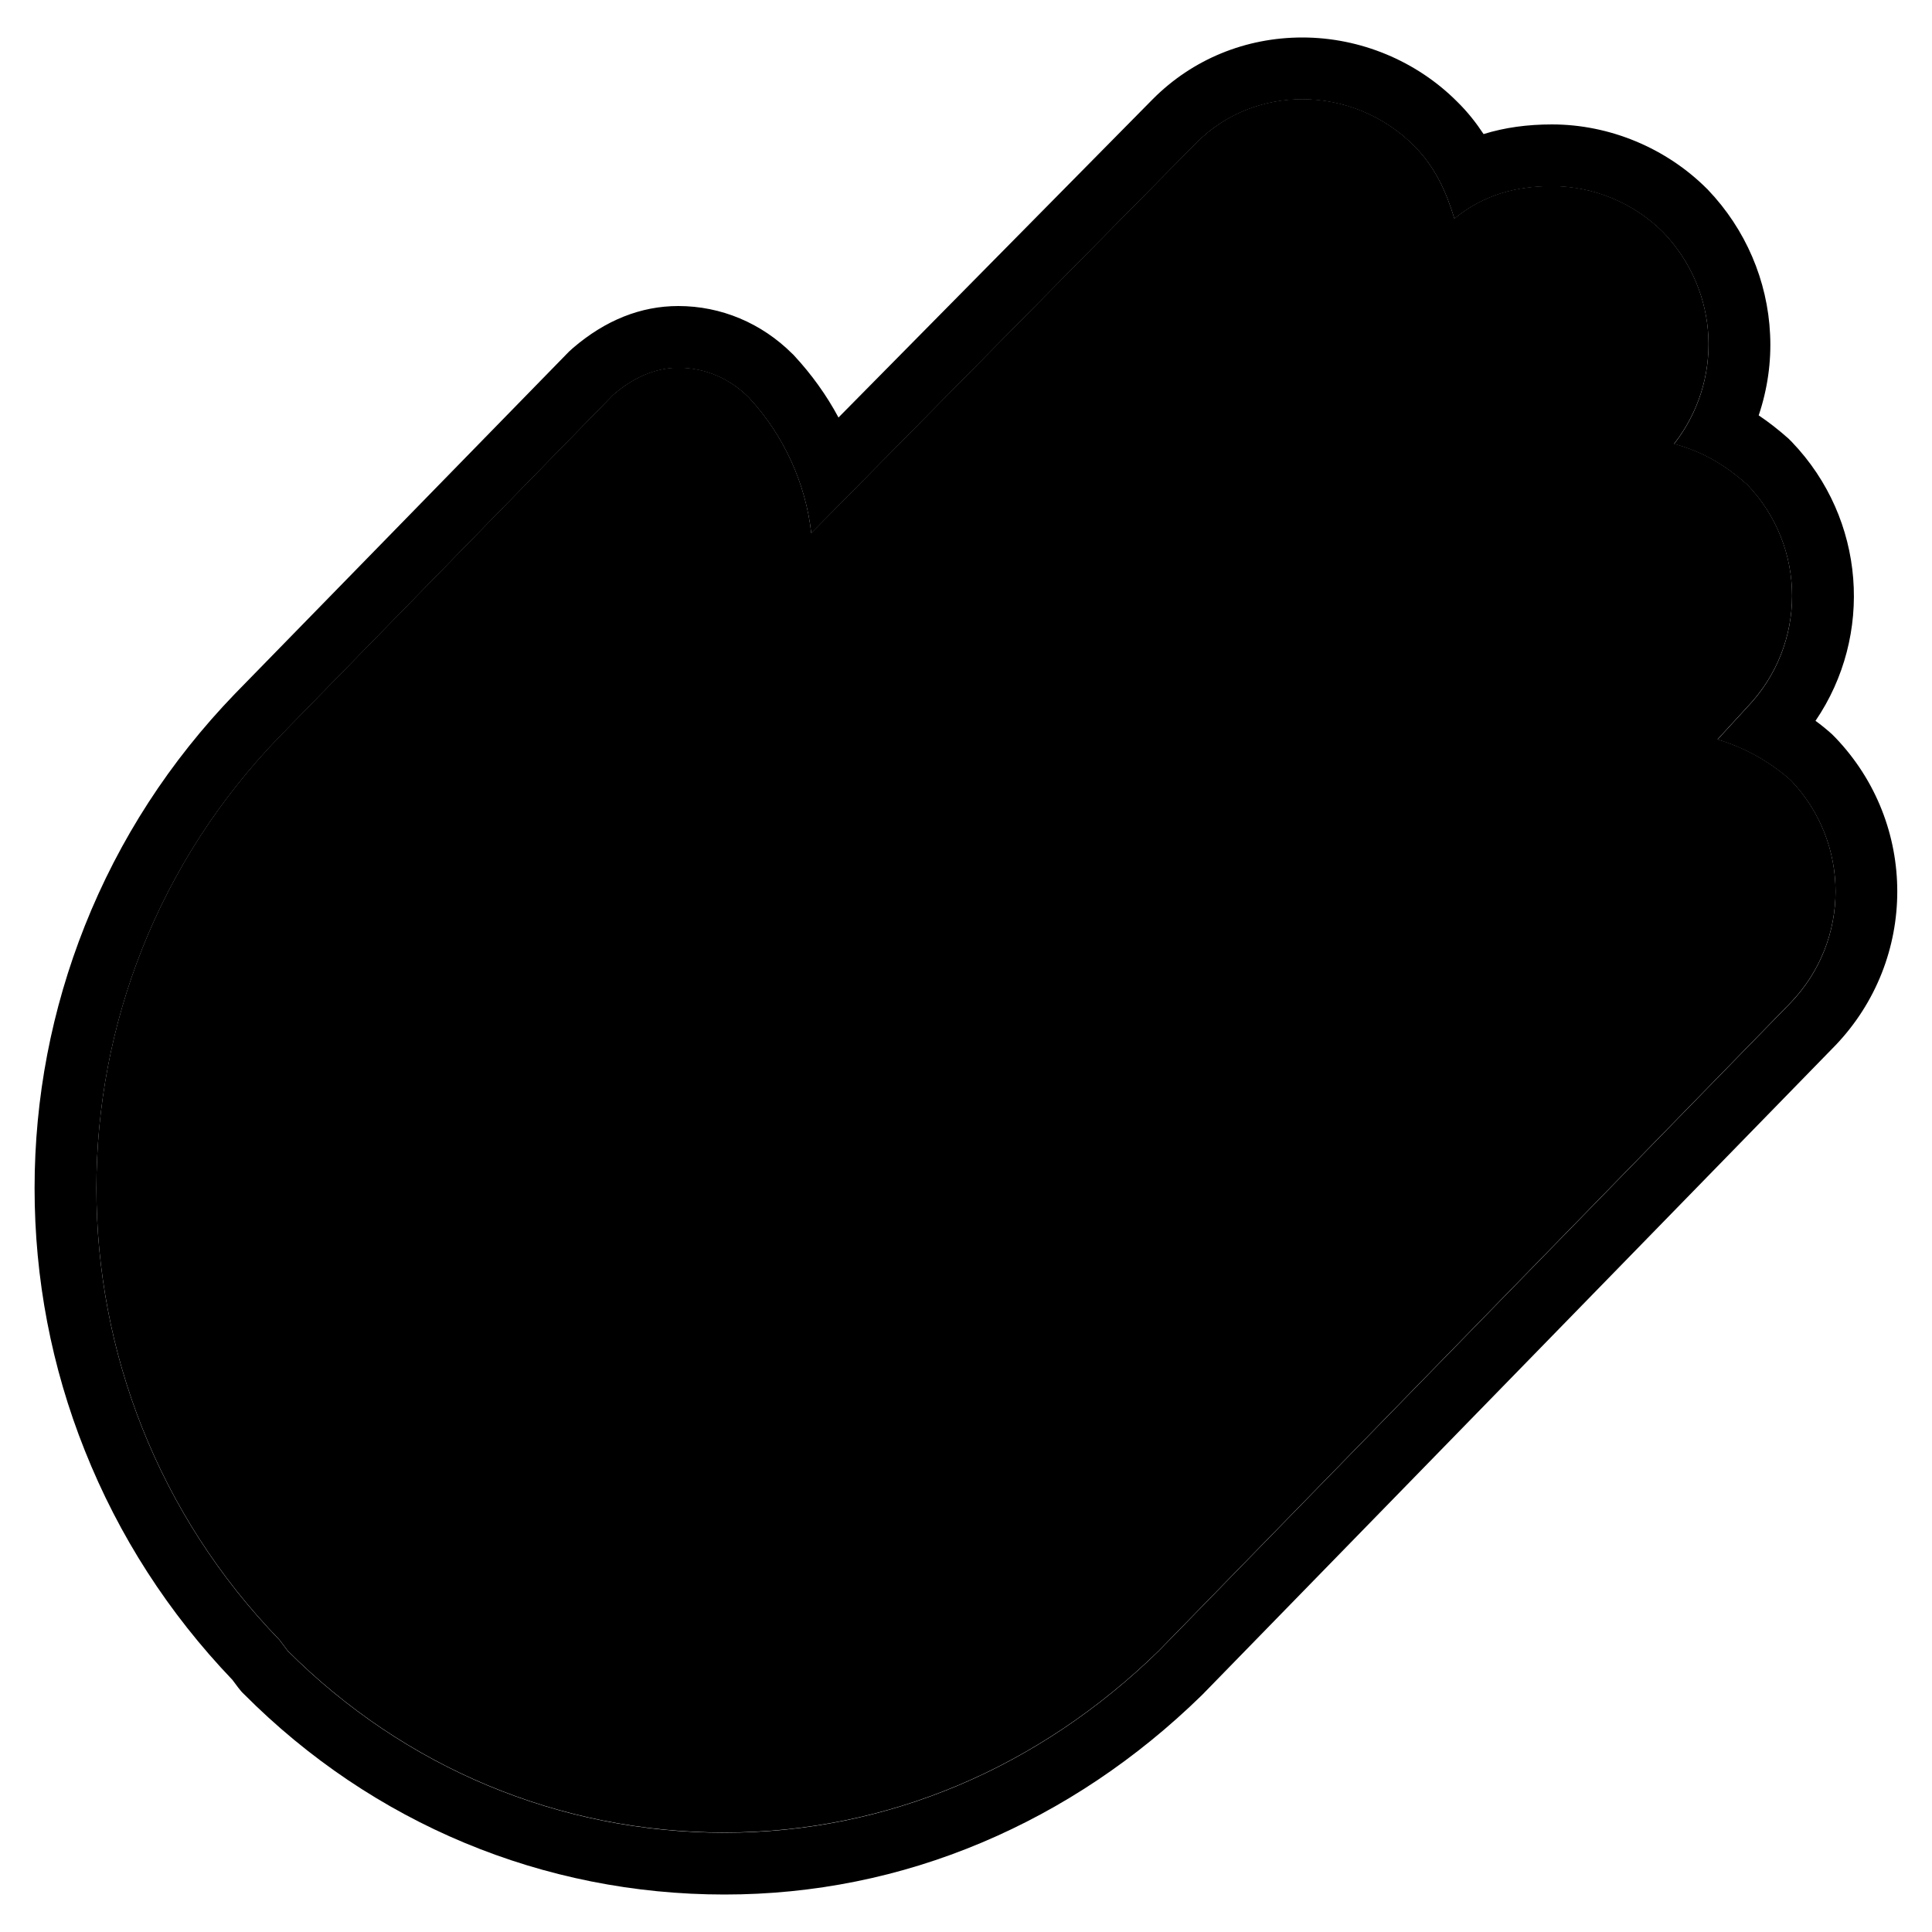 <?xml version="1.0" encoding="utf-8"?>
<!-- Generator: Adobe Illustrator 28.3.0, SVG Export Plug-In . SVG Version: 6.00 Build 0)  -->
<svg version="1.1" id="Layer_1" xmlns="http://www.w3.org/2000/svg" xmlns:xlink="http://www.w3.org/1999/xlink" x="0px" y="0px"
	 viewBox="0 0 1000 1000" style="enable-background:new 0 0 1000 1000;" xml:space="preserve">
<style type="text/css">
	.st0{fill:oklch(0.6 0.19 275.07);}
	.st1{fill:oklch(0.87 0.11 76.78);}
	.st2{fill:oklch(0 0 0); opacity: 0.2;}
</style>
<g>
	<path class="st0" d="M674.1,51.4c21.1,0,42.1,8.4,57.6,23.9c11.2,11.2,16.8,23.9,21.1,37.9c15.4-12.6,32.3-16.8,50.5-16.8
		c21.1,0,42.1,8.4,57.6,23.9c29.5,30.9,30.9,77.2,5.6,109.5c15.4,4.2,26.7,11.2,37.9,21.1c30.9,32.3,30.9,82.8,0,115.1L889,382.8
		c14,4.2,26.7,11.2,37.9,21.1c30.9,32.3,30.9,82.8,0,115.1L599.7,854.6c-61.8,60.3-140.4,94-224.7,94c-85.6,0-165.7-33.7-226.1-94.1
		l-4.2-5.6c-126.4-130.6-126.4-337,0-467.6l172.7-176.9c9.8-8.4,21.1-14,33.7-14c14,0,26.7,5.6,36.5,15.4
		c18.3,19.7,29.5,44.9,32.3,70.2L619.3,73.9C634.7,58.5,654.4,51.4,674.1,51.4 M674.1,19.4c-29.4,0-56.9,11.3-77.4,31.9
		c-0.1,0.1-0.1,0.1-0.2,0.2L434,216.1c-6.2-11.6-14-22.4-23-32.1c-0.3-0.3-0.5-0.6-0.8-0.8c-16-16-37-24.8-59.1-24.8
		c-19.4,0-37.7,7.3-54.5,21.7c-0.7,0.6-1.4,1.3-2.1,1.9L121.8,358.9l-0.1,0.1c-33.8,35-60,75.4-77.8,120.2
		c-17.2,43.3-26,89-26,135.8s8.7,92.5,26,135.8c17.6,44.2,43.3,84.1,76.4,118.7l3,4c0.9,1.2,1.9,2.4,3,3.4
		c66.7,67,155,103.7,248.7,103.7c46,0,90.8-9,133.2-26.9c41.7-17.6,80-43.2,113.8-76.2c0.2-0.2,0.4-0.4,0.6-0.6l327.2-335.6
		c0.1-0.1,0.1-0.1,0.2-0.2c42.7-44.7,42.7-114.7,0-159.3c-0.6-0.6-1.3-1.3-1.9-1.9c-2.7-2.4-5.5-4.7-8.4-6.8
		c30.1-44.2,26-104.4-12.2-144.3c-0.6-0.6-1.3-1.3-1.9-1.9c-5.1-4.5-10.2-8.5-15.3-11.9c4.5-13.4,6.6-27.6,5.9-41.9
		c-1.3-27.9-12.7-54.5-32.2-74.9c-0.2-0.2-0.3-0.4-0.5-0.5c-21.1-21.1-50.4-33.3-80.2-33.3c-12.7,0-24.5,1.6-35.4,5
		c-3.7-5.6-8.1-11.3-13.6-16.7C733.2,31.5,704,19.4,674.1,19.4L674.1,19.4z"/>
</g>
<g>
	<path class="st1" d="M375,948.5c-85.6,0-165.7-33.7-226.1-94.1l-4.2-5.6c-126.4-130.6-126.4-337,0-467.6l172.7-176.9
		c9.8-8.4,21.1-14,33.7-14c14,0,26.7,5.6,36.5,15.4c18.3,19.7,29.5,44.9,32.3,70.2L619.3,73.8c15.4-15.4,35.1-22.5,54.8-22.5
		c21.1,0,42.1,8.4,57.6,23.9c11.2,11.2,16.8,23.9,21.1,37.9c15.4-12.6,32.3-16.8,50.5-16.8c21.1,0,42.1,8.4,57.6,23.9
		c29.5,30.9,30.9,77.2,5.6,109.5c15.4,4.2,26.7,11.2,37.9,21.1c30.9,32.3,30.9,82.8,0,115.1L889,382.7c14,4.2,26.7,11.2,37.9,21.1
		c30.9,32.3,30.9,82.8,0,115.1L599.7,854.5C537.9,914.8,459.3,948.5,375,948.5L375,948.5z"/>
	<path class="st2" d="M752,155.9L440.3,431c-7,5.6-7,15.4-1.4,21.1l0,0l0,0c5.6,5.6,15.4,5.6,19.7,0l0,0L752,155.9z"/>
	<path class="st2" d="M837.6,244.3L525.9,519.5c-7,5.6-7,15.4-1.4,21.1l0,0l0,0c5.6,5.6,15.4,5.6,19.7,0l0,0L837.6,244.3z"/>
	<path class="st2" d="M837.6,419.8L613,608c-7,5.6-7,15.4-1.4,21.1c0,0,0,0,0,1.4l0,0c5.6,5.6,15.4,5.6,19.7,0l0,0L837.6,419.8z"/>
	<path class="st2" d="M385.5,352.4L278.8,461.9c64.6,73,80,175.5,43.5,264c0,0,85.6-132,0-264L385.5,352.4z"/>
</g>
</svg>
